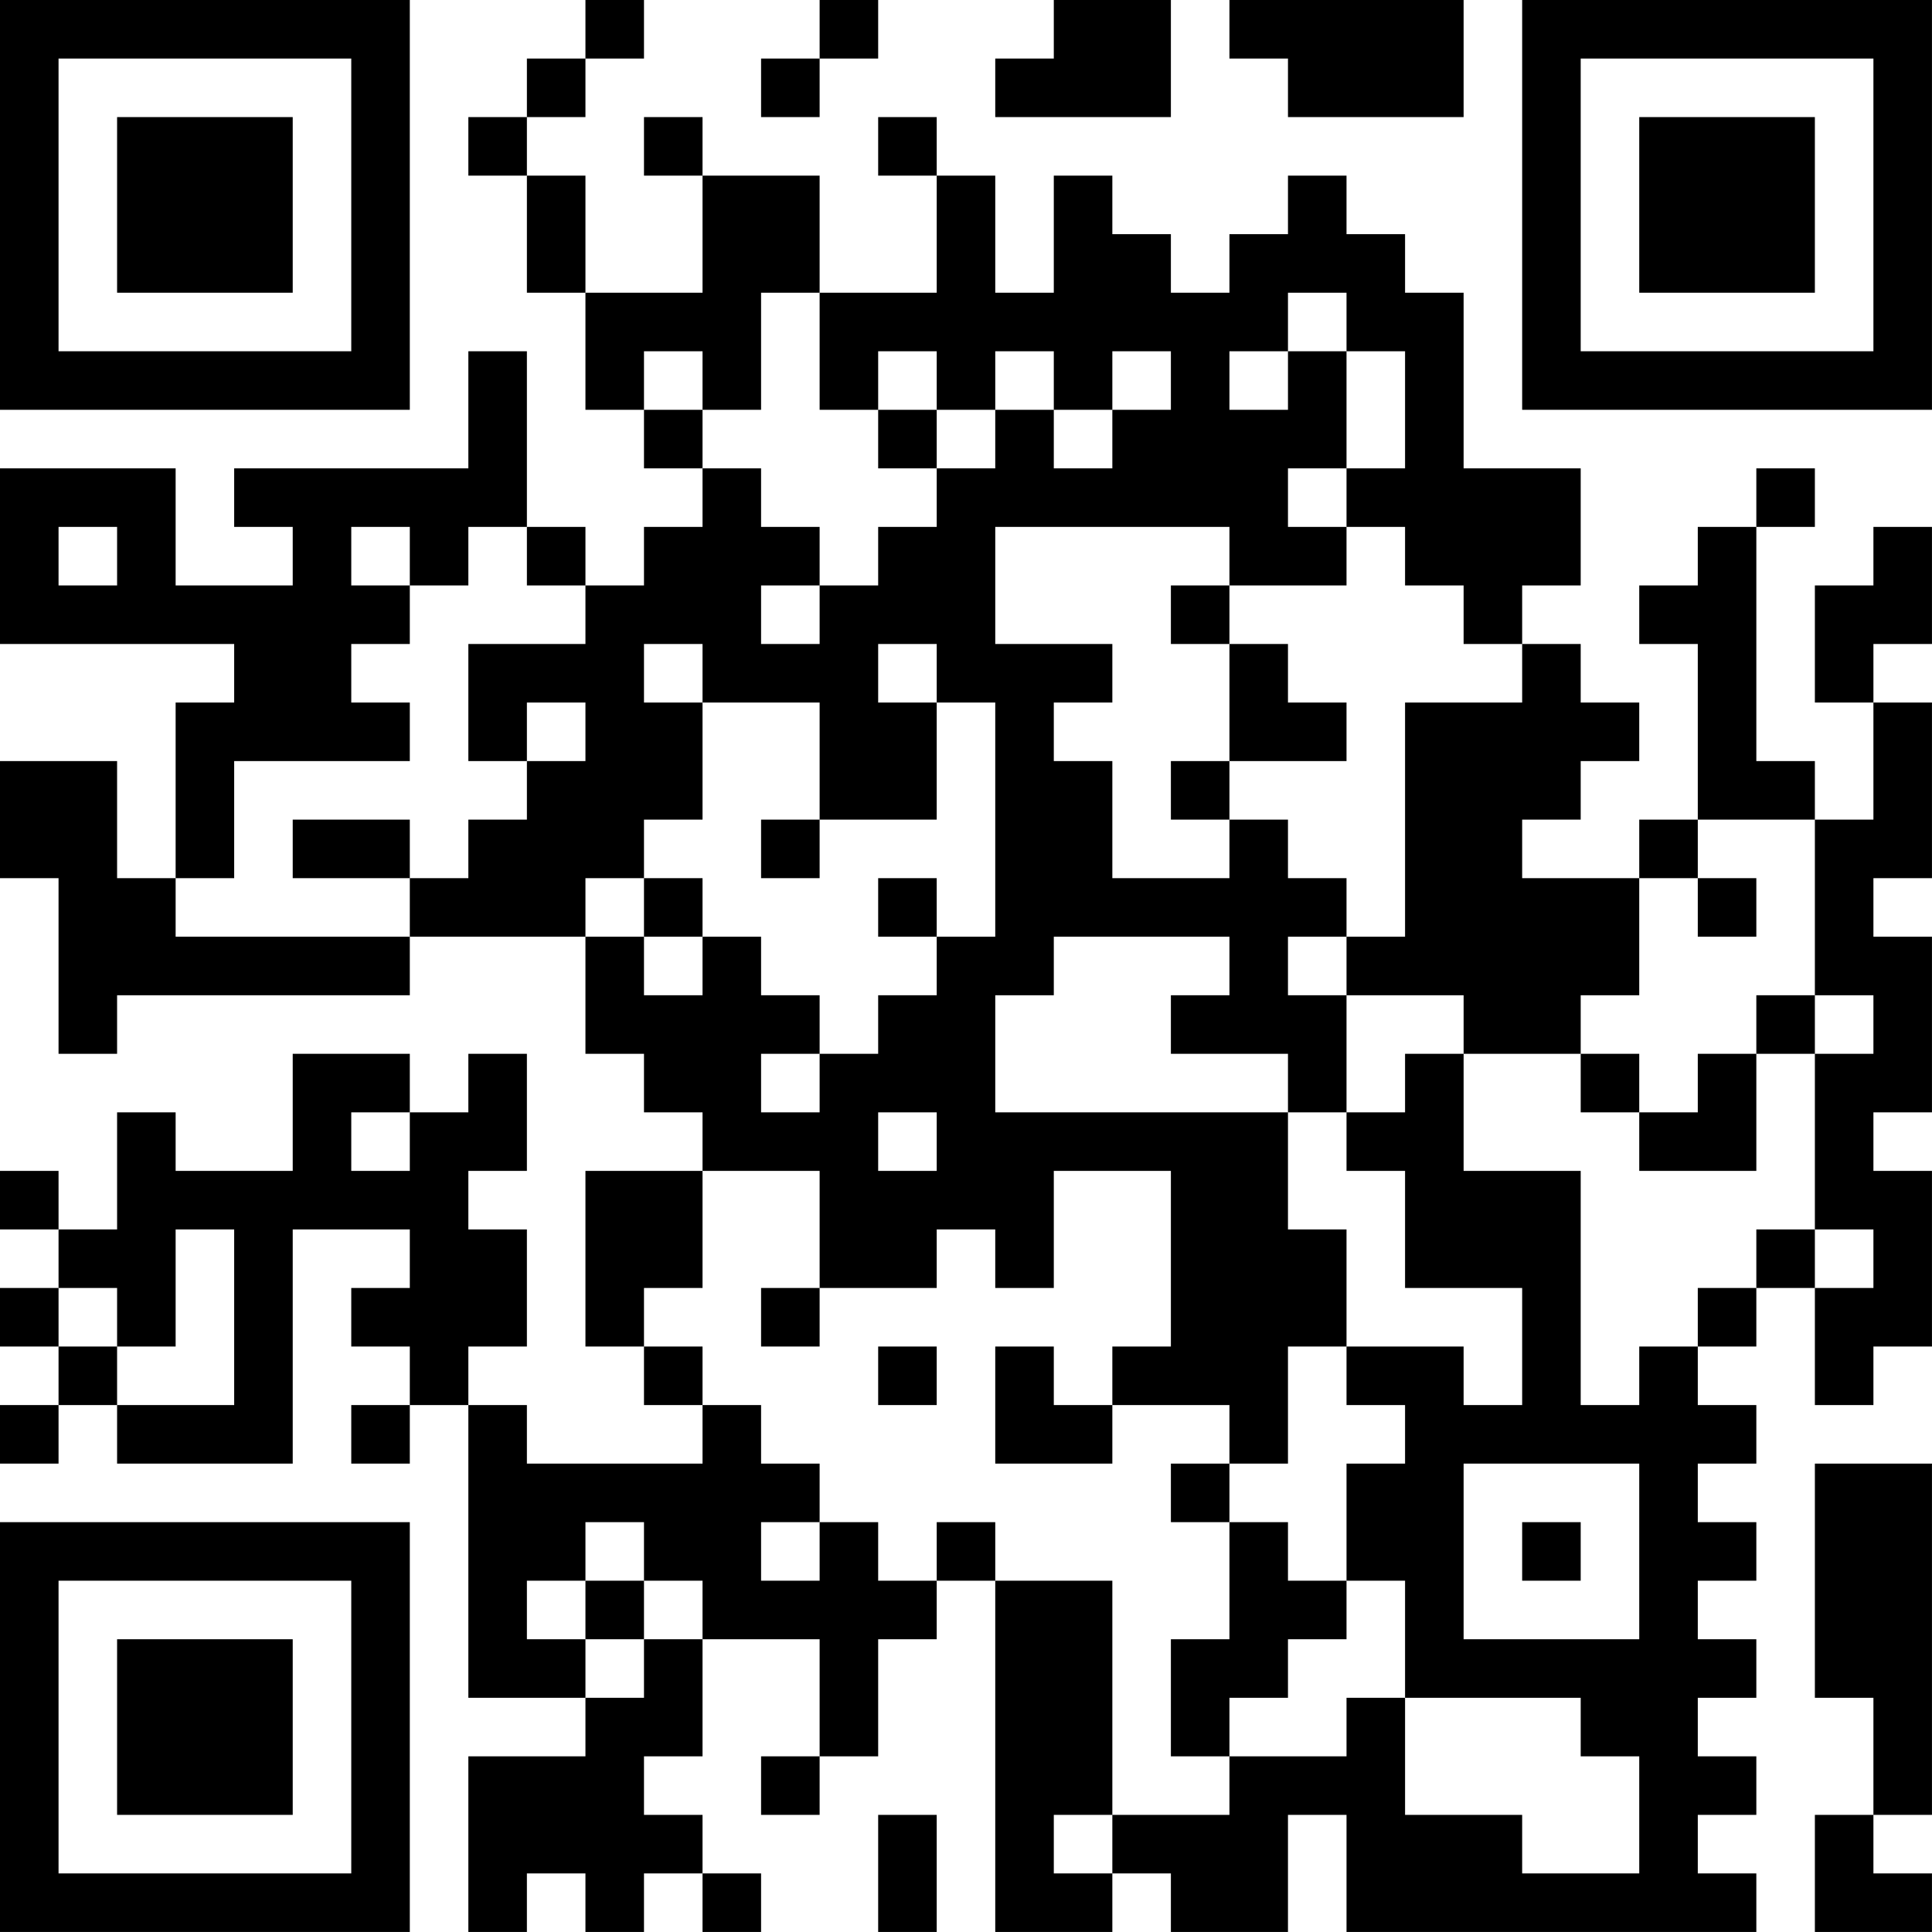 <?xml version="1.0" encoding="UTF-8"?>
<svg xmlns="http://www.w3.org/2000/svg" version="1.1" width="400" height="400" viewBox="0 0 400 400"><rect x="0" y="0" width="400" height="400" fill="#ffffff"/><g transform="scale(12.121)"><g transform="translate(0,0)"><path fill-rule="evenodd" d="M10 0L10 1L9 1L9 2L8 2L8 3L9 3L9 5L10 5L10 7L11 7L11 8L12 8L12 9L11 9L11 10L10 10L10 9L9 9L9 6L8 6L8 8L4 8L4 9L5 9L5 10L3 10L3 8L0 8L0 11L4 11L4 12L3 12L3 15L2 15L2 13L0 13L0 15L1 15L1 18L2 18L2 17L7 17L7 16L10 16L10 18L11 18L11 19L12 19L12 20L10 20L10 23L11 23L11 24L12 24L12 25L9 25L9 24L8 24L8 23L9 23L9 21L8 21L8 20L9 20L9 18L8 18L8 19L7 19L7 18L5 18L5 20L3 20L3 19L2 19L2 21L1 21L1 20L0 20L0 21L1 21L1 22L0 22L0 23L1 23L1 24L0 24L0 25L1 25L1 24L2 24L2 25L5 25L5 21L7 21L7 22L6 22L6 23L7 23L7 24L6 24L6 25L7 25L7 24L8 24L8 29L10 29L10 30L8 30L8 33L9 33L9 32L10 32L10 33L11 33L11 32L12 32L12 33L13 33L13 32L12 32L12 31L11 31L11 30L12 30L12 28L14 28L14 30L13 30L13 31L14 31L14 30L15 30L15 28L16 28L16 27L17 27L17 33L19 33L19 32L20 32L20 33L22 33L22 31L23 31L23 33L30 33L30 32L29 32L29 31L30 31L30 30L29 30L29 29L30 29L30 28L29 28L29 27L30 27L30 26L29 26L29 25L30 25L30 24L29 24L29 23L30 23L30 22L31 22L31 24L32 24L32 23L33 23L33 20L32 20L32 19L33 19L33 16L32 16L32 15L33 15L33 12L32 12L32 11L33 11L33 9L32 9L32 10L31 10L31 12L32 12L32 14L31 14L31 13L30 13L30 9L31 9L31 8L30 8L30 9L29 9L29 10L28 10L28 11L29 11L29 14L28 14L28 15L26 15L26 14L27 14L27 13L28 13L28 12L27 12L27 11L26 11L26 10L27 10L27 8L25 8L25 5L24 5L24 4L23 4L23 3L22 3L22 4L21 4L21 5L20 5L20 4L19 4L19 3L18 3L18 5L17 5L17 3L16 3L16 2L15 2L15 3L16 3L16 5L14 5L14 3L12 3L12 2L11 2L11 3L12 3L12 5L10 5L10 3L9 3L9 2L10 2L10 1L11 1L11 0ZM14 0L14 1L13 1L13 2L14 2L14 1L15 1L15 0ZM18 0L18 1L17 1L17 2L20 2L20 0ZM21 0L21 1L22 1L22 2L25 2L25 0ZM13 5L13 7L12 7L12 6L11 6L11 7L12 7L12 8L13 8L13 9L14 9L14 10L13 10L13 11L14 11L14 10L15 10L15 9L16 9L16 8L17 8L17 7L18 7L18 8L19 8L19 7L20 7L20 6L19 6L19 7L18 7L18 6L17 6L17 7L16 7L16 6L15 6L15 7L14 7L14 5ZM22 5L22 6L21 6L21 7L22 7L22 6L23 6L23 8L22 8L22 9L23 9L23 10L21 10L21 9L17 9L17 11L19 11L19 12L18 12L18 13L19 13L19 15L21 15L21 14L22 14L22 15L23 15L23 16L22 16L22 17L23 17L23 19L22 19L22 18L20 18L20 17L21 17L21 16L18 16L18 17L17 17L17 19L22 19L22 21L23 21L23 23L22 23L22 25L21 25L21 24L19 24L19 23L20 23L20 20L18 20L18 22L17 22L17 21L16 21L16 22L14 22L14 20L12 20L12 22L11 22L11 23L12 23L12 24L13 24L13 25L14 25L14 26L13 26L13 27L14 27L14 26L15 26L15 27L16 27L16 26L17 26L17 27L19 27L19 31L18 31L18 32L19 32L19 31L21 31L21 30L23 30L23 29L24 29L24 31L26 31L26 32L28 32L28 30L27 30L27 29L24 29L24 27L23 27L23 25L24 25L24 24L23 24L23 23L25 23L25 24L26 24L26 22L24 22L24 20L23 20L23 19L24 19L24 18L25 18L25 20L27 20L27 24L28 24L28 23L29 23L29 22L30 22L30 21L31 21L31 22L32 22L32 21L31 21L31 18L32 18L32 17L31 17L31 14L29 14L29 15L28 15L28 17L27 17L27 18L25 18L25 17L23 17L23 16L24 16L24 12L26 12L26 11L25 11L25 10L24 10L24 9L23 9L23 8L24 8L24 6L23 6L23 5ZM15 7L15 8L16 8L16 7ZM1 9L1 10L2 10L2 9ZM6 9L6 10L7 10L7 11L6 11L6 12L7 12L7 13L4 13L4 15L3 15L3 16L7 16L7 15L8 15L8 14L9 14L9 13L10 13L10 12L9 12L9 13L8 13L8 11L10 11L10 10L9 10L9 9L8 9L8 10L7 10L7 9ZM20 10L20 11L21 11L21 13L20 13L20 14L21 14L21 13L23 13L23 12L22 12L22 11L21 11L21 10ZM11 11L11 12L12 12L12 14L11 14L11 15L10 15L10 16L11 16L11 17L12 17L12 16L13 16L13 17L14 17L14 18L13 18L13 19L14 19L14 18L15 18L15 17L16 17L16 16L17 16L17 12L16 12L16 11L15 11L15 12L16 12L16 14L14 14L14 12L12 12L12 11ZM5 14L5 15L7 15L7 14ZM13 14L13 15L14 15L14 14ZM11 15L11 16L12 16L12 15ZM15 15L15 16L16 16L16 15ZM29 15L29 16L30 16L30 15ZM30 17L30 18L29 18L29 19L28 19L28 18L27 18L27 19L28 19L28 20L30 20L30 18L31 18L31 17ZM6 19L6 20L7 20L7 19ZM15 19L15 20L16 20L16 19ZM3 21L3 23L2 23L2 22L1 22L1 23L2 23L2 24L4 24L4 21ZM13 22L13 23L14 23L14 22ZM15 23L15 24L16 24L16 23ZM17 23L17 25L19 25L19 24L18 24L18 23ZM20 25L20 26L21 26L21 28L20 28L20 30L21 30L21 29L22 29L22 28L23 28L23 27L22 27L22 26L21 26L21 25ZM25 25L25 28L28 28L28 25ZM31 25L31 29L32 29L32 31L31 31L31 33L33 33L33 32L32 32L32 31L33 31L33 25ZM10 26L10 27L9 27L9 28L10 28L10 29L11 29L11 28L12 28L12 27L11 27L11 26ZM26 26L26 27L27 27L27 26ZM10 27L10 28L11 28L11 27ZM15 31L15 33L16 33L16 31ZM0 0L0 7L7 7L7 0ZM1 1L1 6L6 6L6 1ZM2 2L2 5L5 5L5 2ZM26 0L26 7L33 7L33 0ZM27 1L27 6L32 6L32 1ZM28 2L28 5L31 5L31 2ZM0 26L0 33L7 33L7 26ZM1 27L1 32L6 32L6 27ZM2 28L2 31L5 31L5 28Z" fill="#000000"/></g></g></svg>
